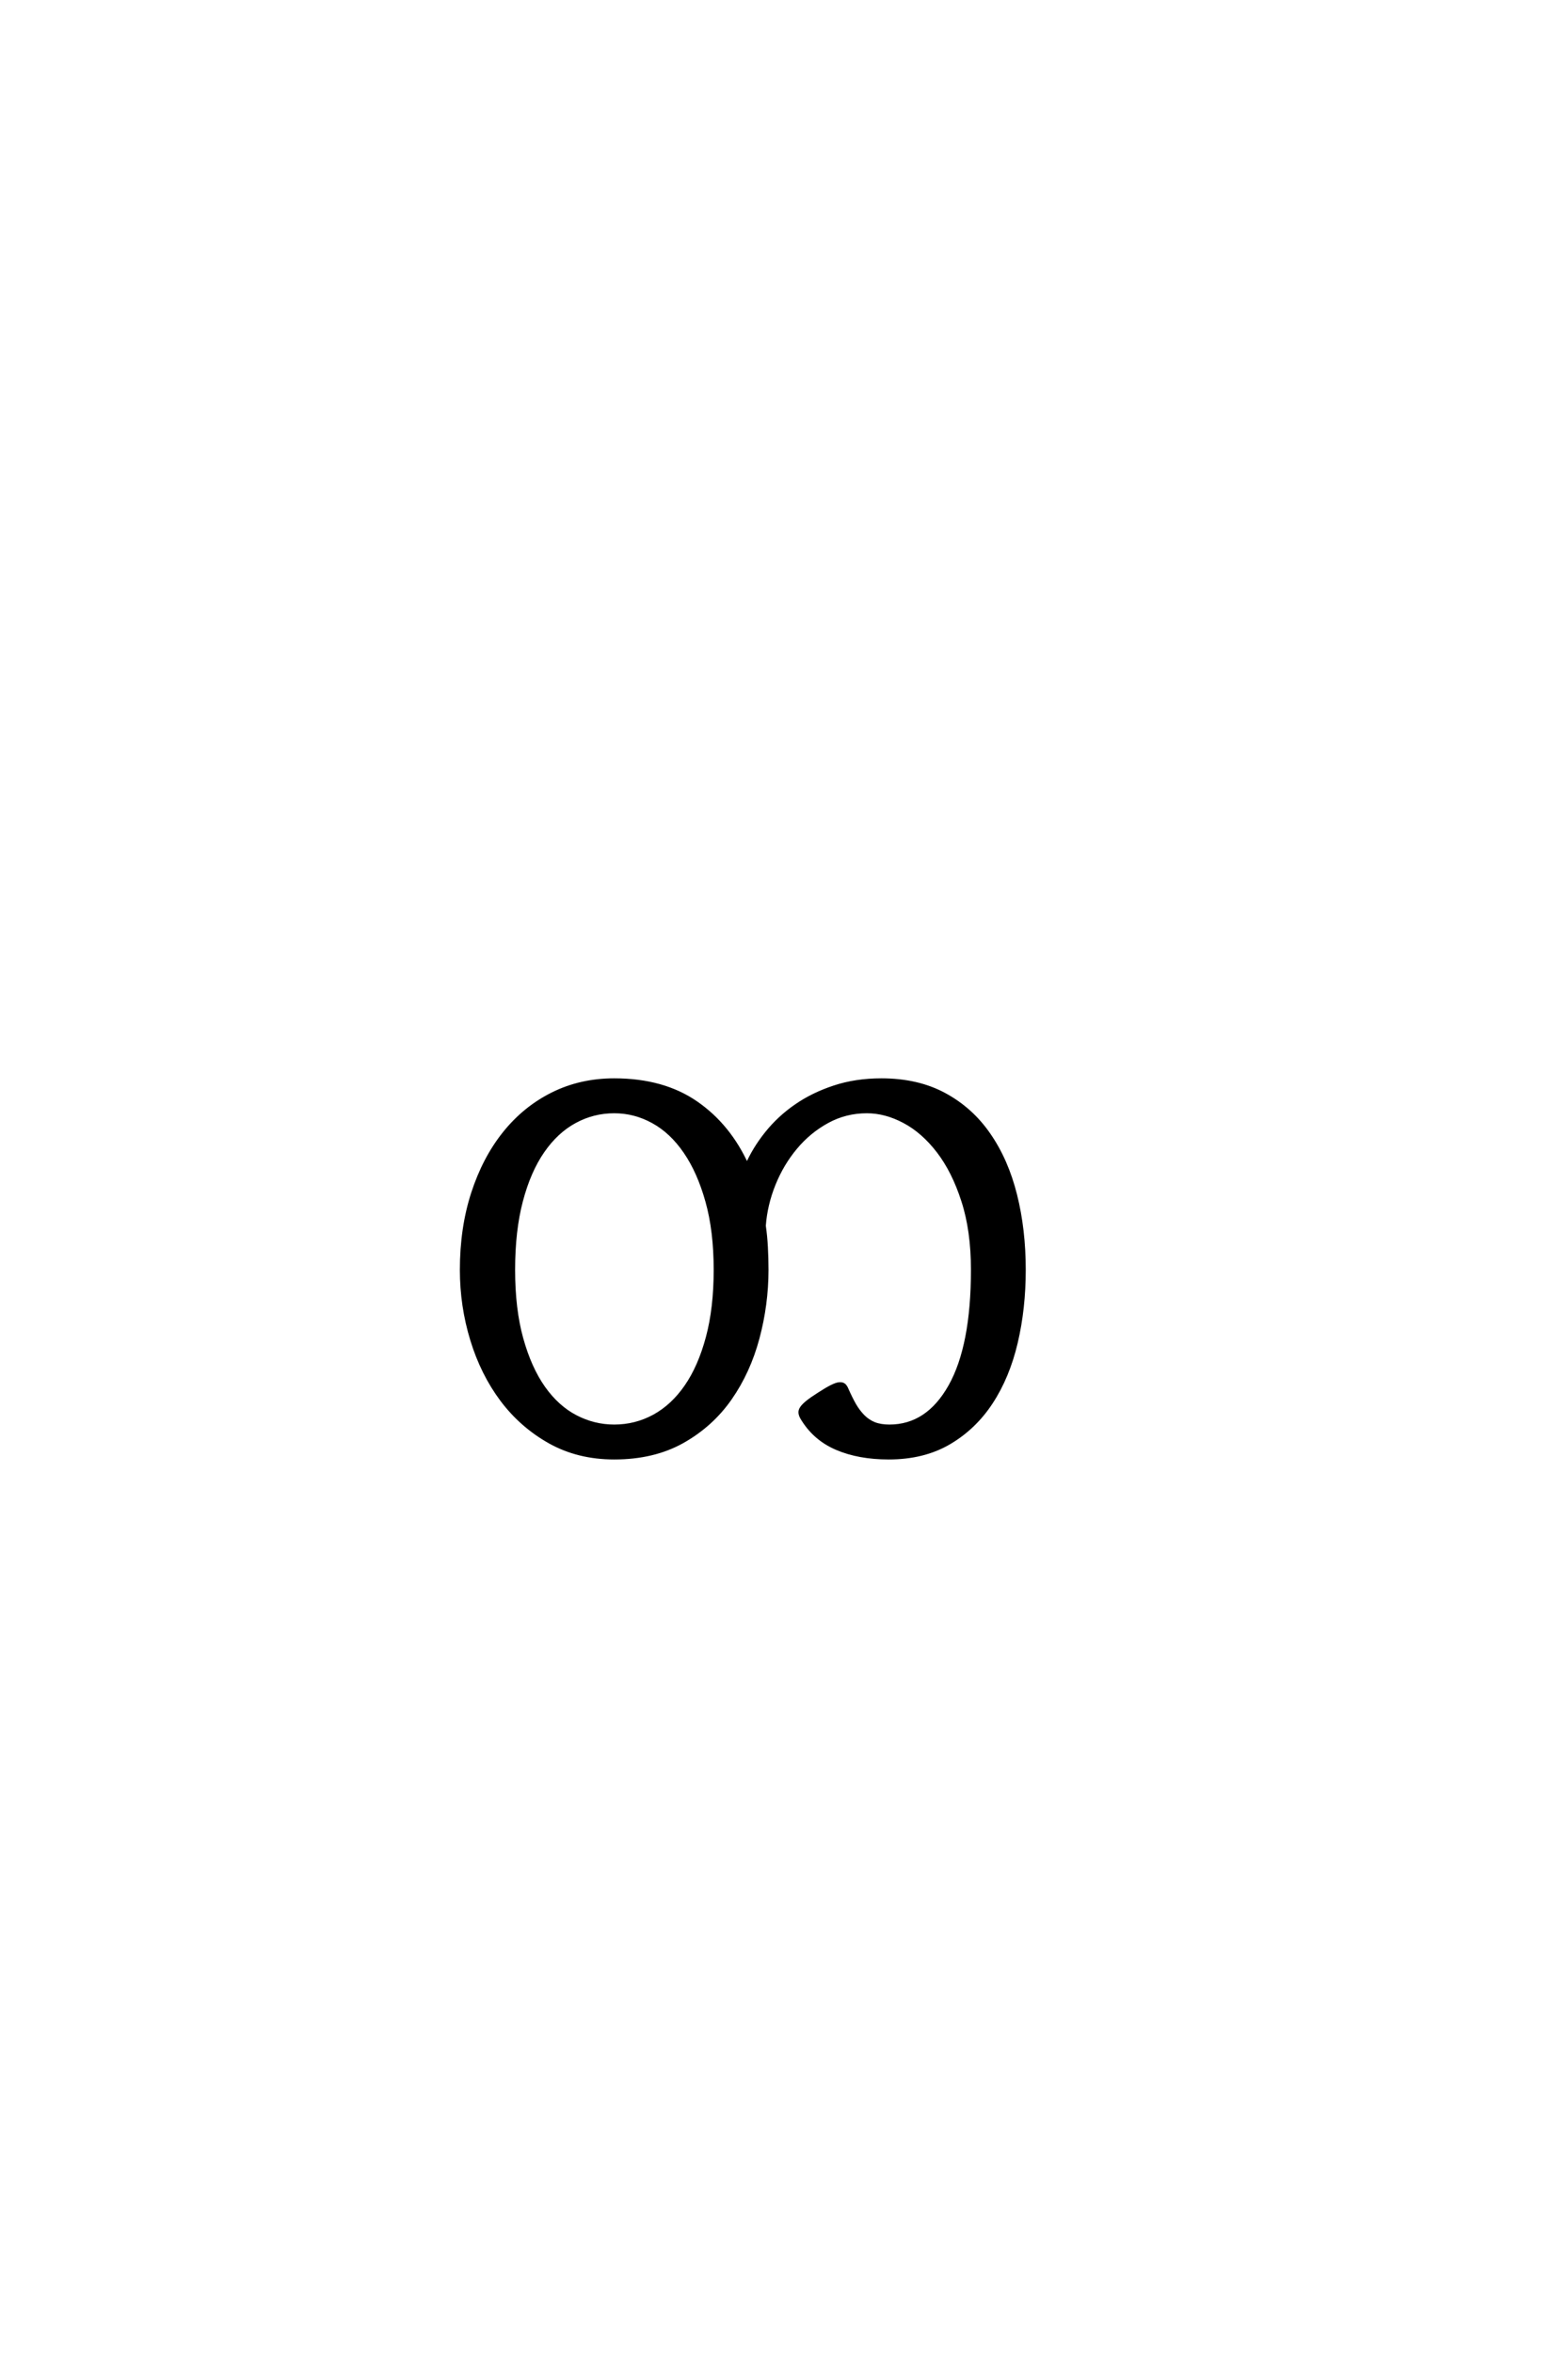 <?xml version='1.0' encoding='UTF-8'?>
<!DOCTYPE svg PUBLIC "-//W3C//DTD SVG 1.0//EN"
"http://www.w3.org/TR/2001/REC-SVG-20010904/DTD/svg10.dtd">

<svg xmlns='http://www.w3.org/2000/svg' version='1.0' width='40.0' height='60.0'>

 <g transform='scale(0.1 -0.1) translate(110.0 -370.0)'>
  <path d='M151.172 46.188
Q151.172 36.328 149.125 27.641
Q147.078 18.953 142.828 12.453
Q138.578 5.953 132.078 2.141
Q125.594 -1.656 116.703 -1.656
Q109.078 -1.656 103.406 0.781
Q97.75 3.219 94.625 8.5
Q94.234 9.188 94.188 9.766
Q94.141 10.359 94.578 10.984
Q95.016 11.625 96.047 12.453
Q97.078 13.281 98.922 14.453
Q100.875 15.719 102.141 16.359
Q103.422 17 104.156 17.047
Q104.891 17.094 105.281 16.75
Q105.672 16.406 105.953 15.719
Q106.938 13.484 107.906 11.766
Q108.891 10.062 110.156 8.781
Q111.422 7.516 113.031 6.875
Q114.656 6.25 116.891 6.25
Q126.656 6.25 132.422 16.5
Q138.188 26.766 138.188 46.188
Q138.188 56.25 135.734 63.812
Q133.297 71.391 129.391 76.469
Q125.484 81.547 120.703 84.078
Q115.922 86.625 111.141 86.625
Q105.672 86.625 101.031 84.078
Q96.391 81.547 92.922 77.391
Q89.453 73.25 87.344 68.016
Q85.25 62.797 84.859 57.422
Q85.25 54.781 85.391 51.953
Q85.547 49.125 85.547 46.188
Q85.547 37.406 83.25 28.812
Q80.953 20.219 76.219 13.422
Q71.484 6.641 64.109 2.484
Q56.734 -1.656 46.688 -1.656
Q37.5 -1.656 30.266 2.391
Q23.047 6.453 18.062 13.094
Q13.094 19.734 10.453 28.375
Q7.812 37.016 7.812 46.188
Q7.812 56.844 10.688 65.719
Q13.578 74.609 18.703 81
Q23.828 87.406 30.953 90.969
Q38.094 94.531 46.688 94.531
Q59.188 94.531 67.578 88.719
Q75.984 82.906 80.562 72.75
Q82.422 77.047 85.594 81
Q88.766 84.969 93.062 87.938
Q97.359 90.922 102.828 92.719
Q108.297 94.531 114.844 94.531
Q124.125 94.531 130.953 90.812
Q137.797 87.109 142.281 80.562
Q146.781 74.031 148.969 65.234
Q151.172 56.453 151.172 46.188
Q151.172 56.453 151.172 46.188
M72.562 46.188
Q72.562 56.156 70.453 63.672
Q68.359 71.188 64.844 76.312
Q61.328 81.453 56.641 84.031
Q51.953 86.625 46.688 86.625
Q41.312 86.625 36.625 84.078
Q31.938 81.547 28.422 76.469
Q24.906 71.391 22.906 63.812
Q20.906 56.25 20.906 46.188
Q20.906 36.141 23 28.609
Q25.094 21.094 28.609 16.109
Q32.125 11.141 36.812 8.688
Q41.5 6.25 46.688 6.25
Q52.156 6.25 56.891 8.828
Q61.625 11.422 65.094 16.453
Q68.562 21.484 70.562 28.953
Q72.562 36.422 72.562 46.188
' style='fill: #000000; stroke: #000000'/>
 </g>
</svg>
